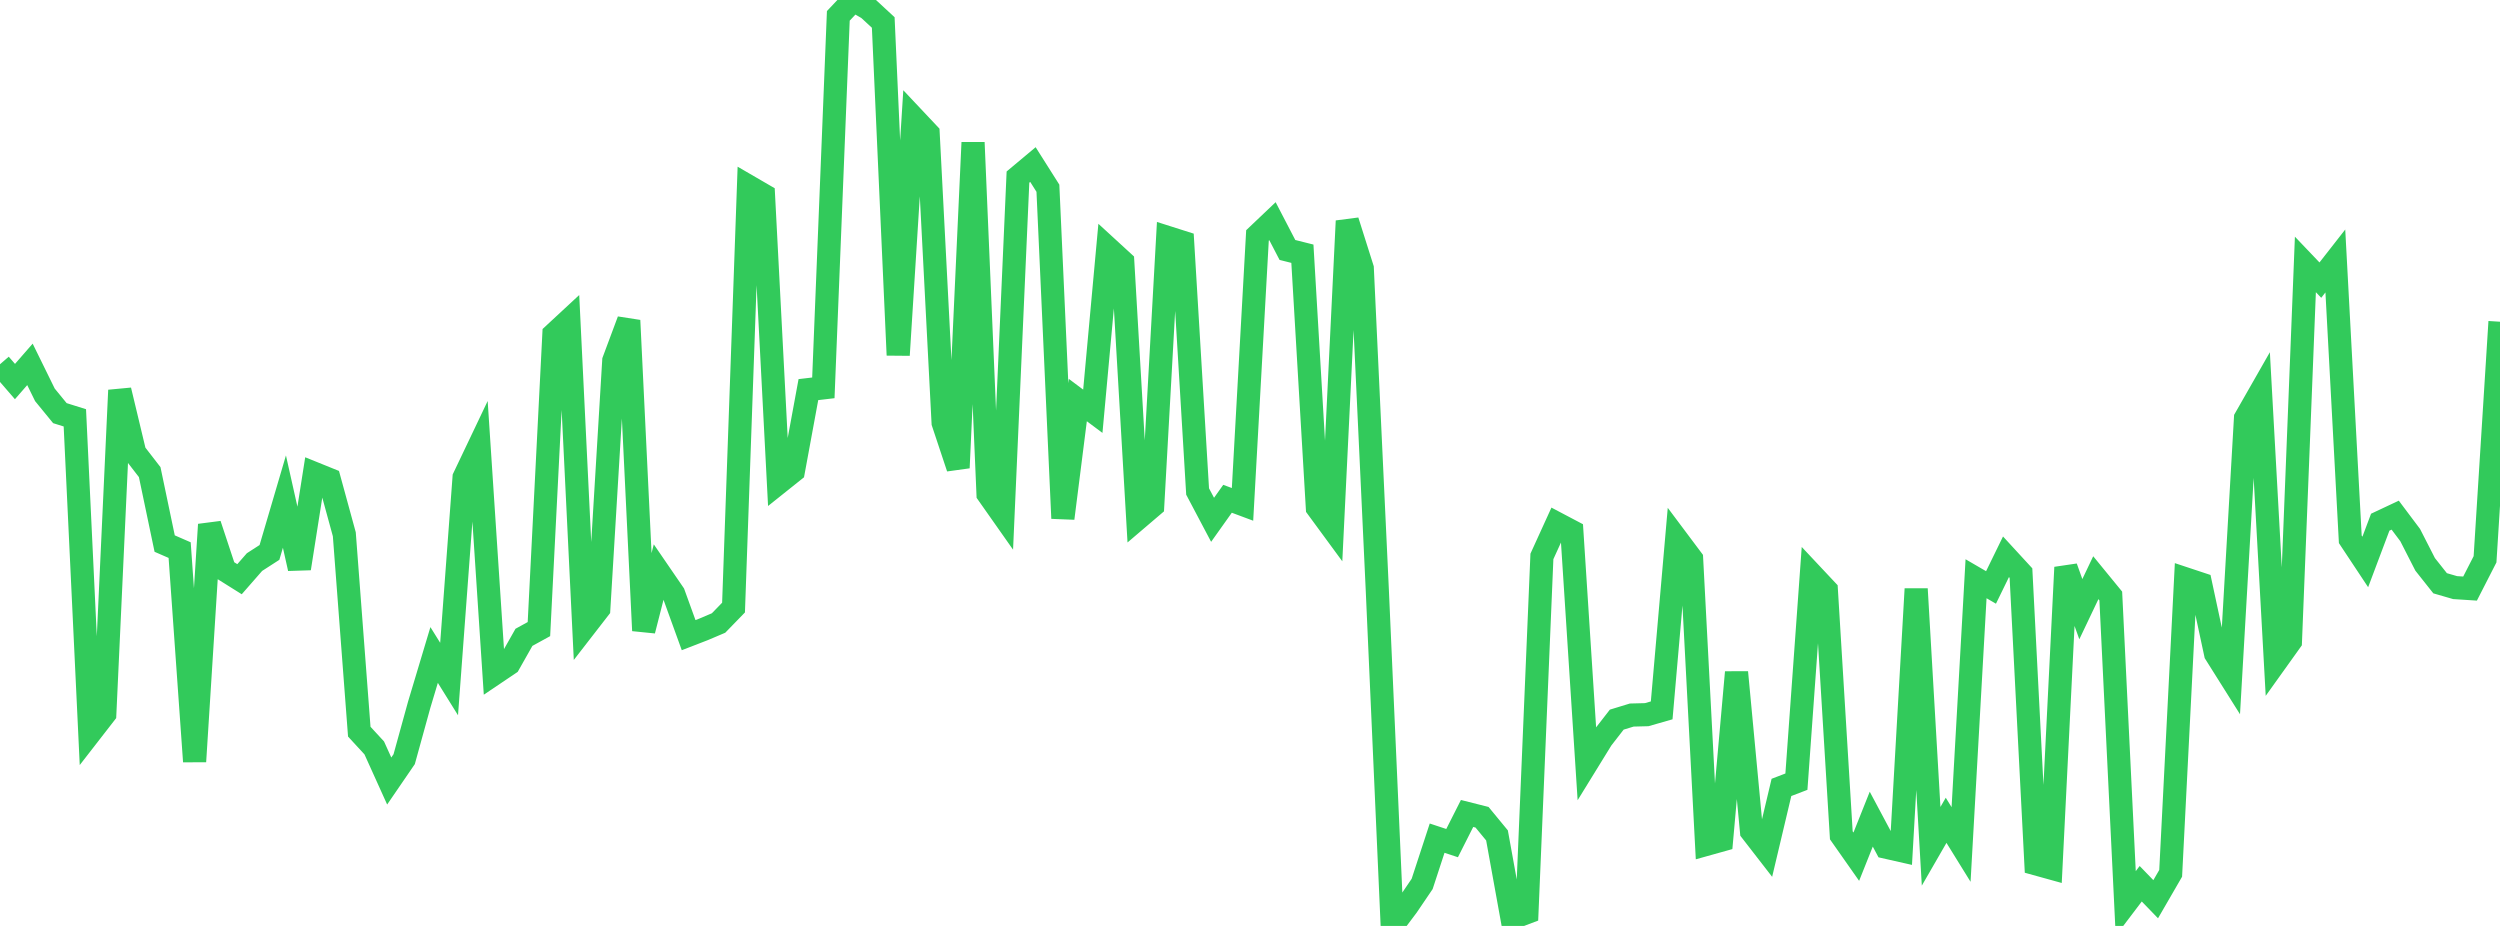 <?xml version="1.0" standalone="no"?>
<!DOCTYPE svg PUBLIC "-//W3C//DTD SVG 1.1//EN" "http://www.w3.org/Graphics/SVG/1.1/DTD/svg11.dtd">

<svg width="135" height="50" viewBox="0 0 135 50" preserveAspectRatio="none" 
  xmlns="http://www.w3.org/2000/svg"
  xmlns:xlink="http://www.w3.org/1999/xlink">


<polyline points="0.0, 19.67 0.808, 20.604 1.617, 19.676 2.425, 21.321 3.234, 22.31 4.042, 22.563 4.85, 39.593 5.659, 38.551 6.467, 21.074 7.275, 24.449 8.084, 25.495 8.892, 29.353 9.701, 29.706 10.509, 41.122 11.317, 28.326 12.126, 30.771 12.934, 31.277 13.743, 30.352 14.551, 29.831 15.359, 27.086 16.168, 30.697 16.976, 25.567 17.784, 25.894 18.593, 28.851 19.401, 39.51 20.21, 40.388 21.018, 42.175 21.826, 40.995 22.635, 38.062 23.443, 35.369 24.251, 36.668 25.06, 25.783 25.868, 24.087 26.677, 36.389 27.485, 35.845 28.293, 34.416 29.102, 33.971 29.91, 18.052 30.719, 17.302 31.527, 33.918 32.335, 32.875 33.144, 19.472 33.952, 17.305 34.76, 34.052 35.569, 30.885 36.377, 32.064 37.186, 34.298 37.994, 33.985 38.802, 33.642 39.611, 32.809 40.419, 10.065 41.228, 10.535 42.036, 26.076 42.844, 25.431 43.653, 21.039 44.461, 20.944 45.269, 0.856 46.078, 0.0 46.886, 0.466 47.695, 1.214 48.503, 19.176 49.311, 6.351 50.12, 7.21 50.928, 22.829 51.737, 25.261 52.545, 7.695 53.353, 26.673 54.162, 27.823 54.97, 9.562 55.778, 8.886 56.587, 10.164 57.395, 27.99 58.204, 21.604 59.012, 22.208 59.82, 13.398 60.629, 14.14 61.437, 28.002 62.246, 27.312 63.054, 12.825 63.862, 13.082 64.671, 26.541 65.479, 28.07 66.287, 26.934 67.096, 27.236 67.904, 12.713 68.713, 11.944 69.521, 13.498 70.329, 13.701 71.138, 27.421 71.946, 28.521 72.754, 11.933 73.563, 14.49 74.371, 31.792 75.18, 50.0 75.988, 48.924 76.796, 47.732 77.605, 45.26 78.413, 45.528 79.222, 43.927 80.03, 44.131 80.838, 45.112 81.647, 49.579 82.455, 49.273 83.263, 30.047 84.072, 28.272 84.88, 28.698 85.689, 41.213 86.497, 39.901 87.305, 38.86 88.114, 38.613 88.922, 38.592 89.731, 38.36 90.539, 29.107 91.347, 30.186 92.156, 45.591 92.964, 45.365 93.772, 36.303 94.581, 44.89 95.389, 45.933 96.198, 42.52 97.006, 42.21 97.814, 31.004 98.623, 31.866 99.431, 45.109 100.24, 46.261 101.048, 44.234 101.856, 45.749 102.665, 45.932 103.473, 31.802 104.281, 45.7 105.09, 44.296 105.898, 45.602 106.707, 31.252 107.515, 31.722 108.323, 30.067 109.132, 30.947 109.94, 46.646 110.749, 46.87 111.557, 30.639 112.365, 32.896 113.174, 31.196 113.982, 32.183 114.79, 48.788 115.599, 47.722 116.407, 48.558 117.216, 47.16 118.024, 31.261 118.832, 31.529 119.641, 35.299 120.449, 36.583 121.257, 22.585 122.066, 21.168 122.874, 35.766 123.683, 34.635 124.491, 14.28 125.299, 15.127 126.108, 14.092 126.916, 29.125 127.725, 30.345 128.533, 28.198 129.341, 27.818 130.15, 28.895 130.958, 30.476 131.766, 31.496 132.575, 31.731 133.383, 31.783 134.192, 30.202 135.0, 17.373" fill="none" stroke="#32ca5b" stroke-width="1.25"/>

</svg>